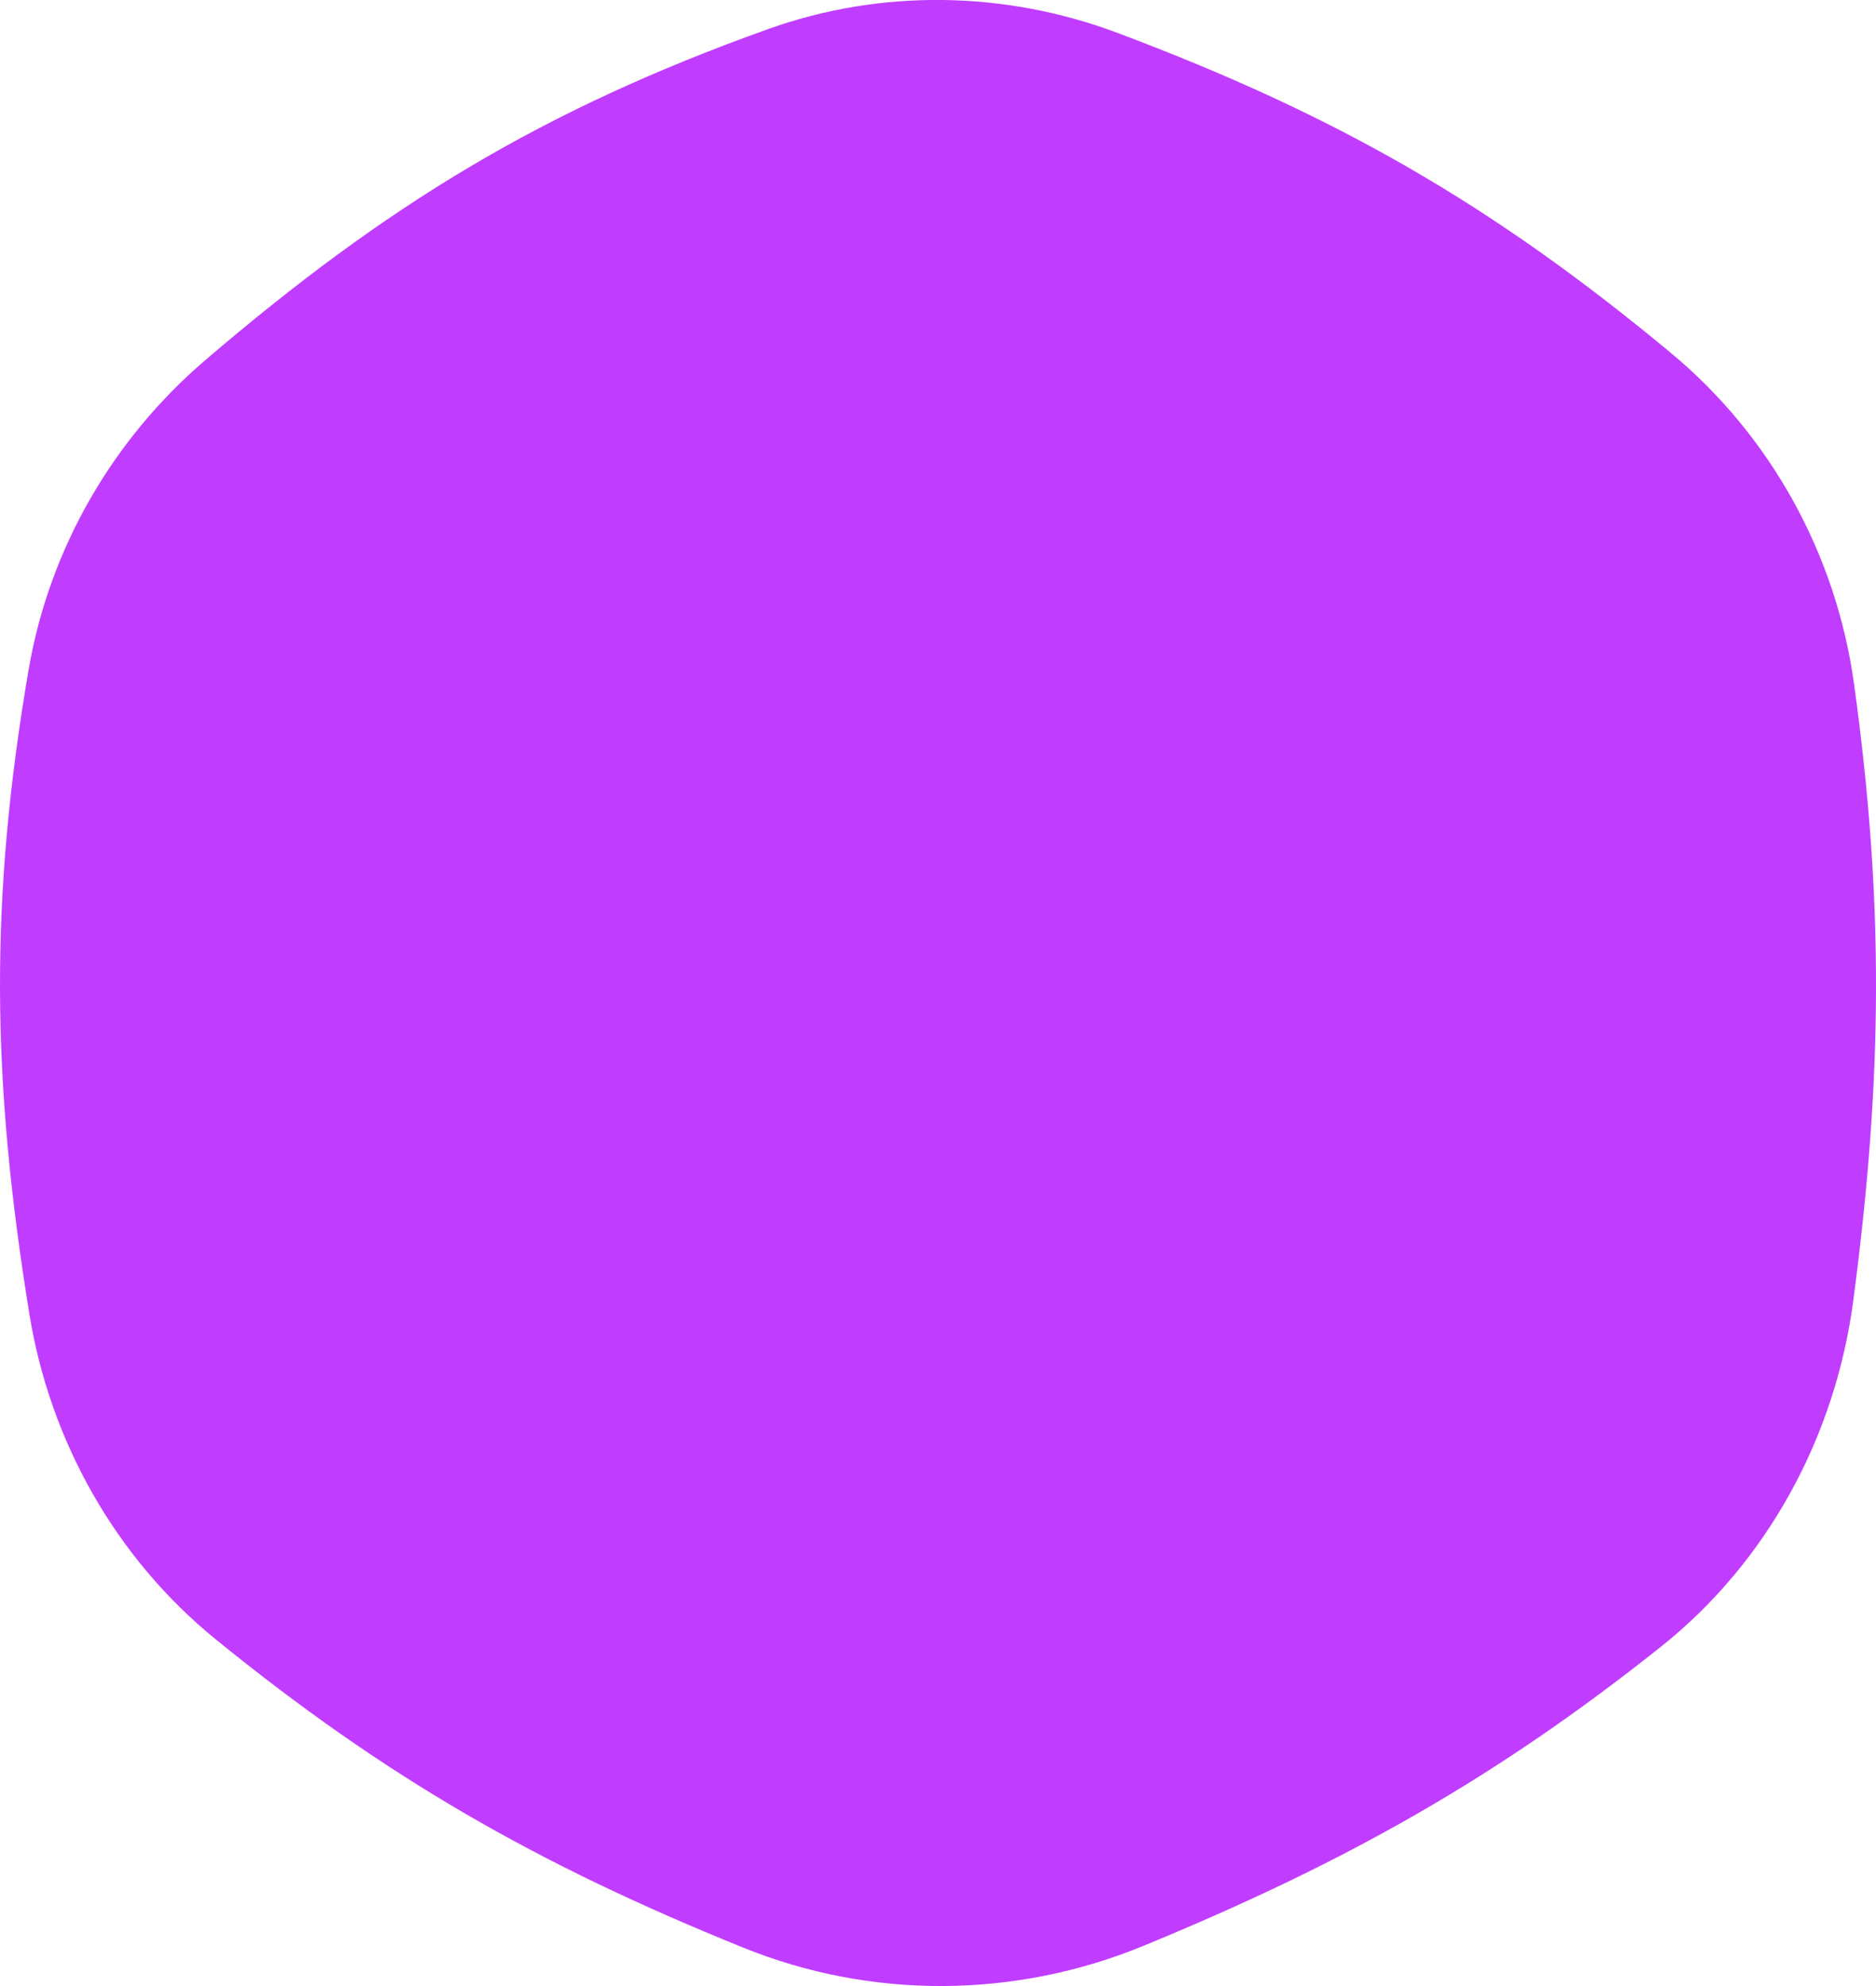 <?xml version="1.0" encoding="UTF-8"?> <svg xmlns="http://www.w3.org/2000/svg" width="17" height="18" viewBox="0 0 17 18" fill="none"> <path d="M6.962 0.263C7.986 -0.103 9.108 -0.084 10.126 0.298C12.104 1.041 13.515 1.848 15.138 3.196C16.045 3.948 16.639 5.024 16.801 6.199C17.074 8.174 17.061 9.767 16.794 11.788C16.631 13.022 16.015 14.158 15.047 14.928C13.561 16.11 12.207 16.876 10.361 17.636C9.199 18.114 7.896 18.123 6.733 17.651C4.852 16.89 3.487 16.102 1.961 14.863C1.054 14.127 0.454 13.069 0.266 11.908C-0.079 9.784 -0.096 8.142 0.26 6.066C0.448 4.972 1.021 3.983 1.858 3.266C3.504 1.857 4.912 0.997 6.962 0.263Z" fill="#C03CFF"></path> </svg> 